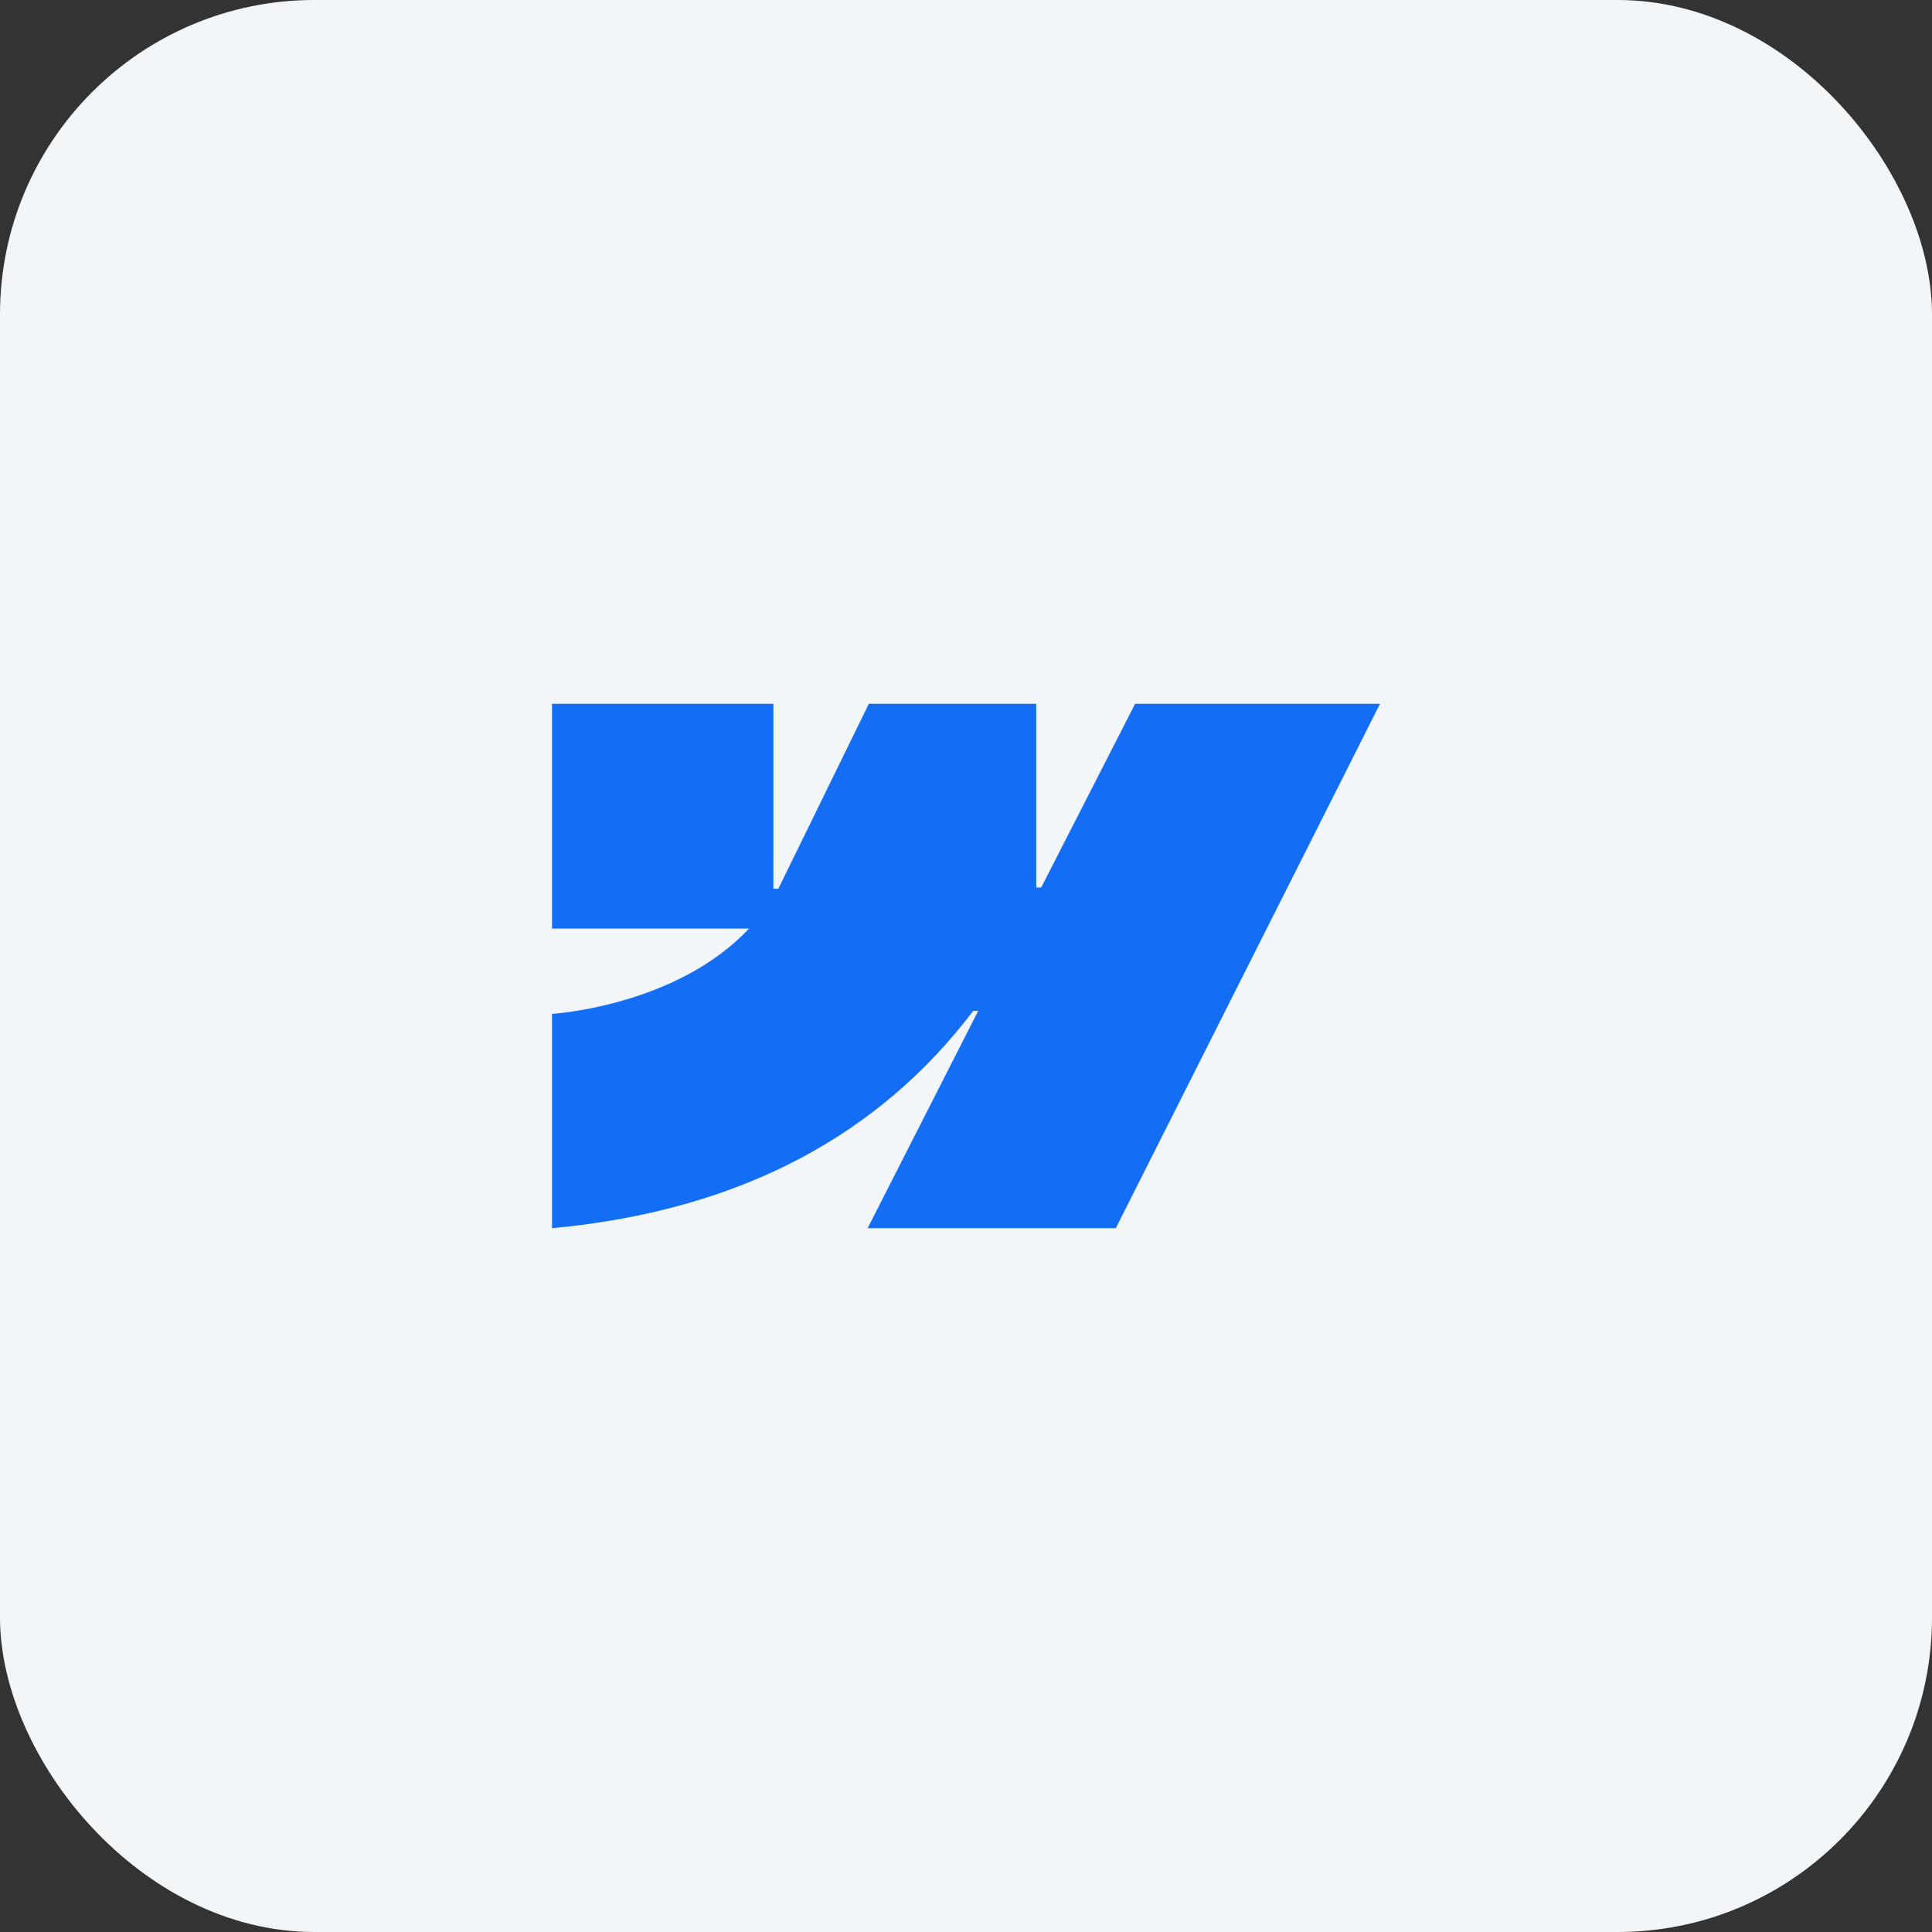 <svg xmlns="http://www.w3.org/2000/svg" width="140" height="140" fill="none"><rect width="100%" height="100%" fill="#333333" stroke="none"/><rect width="140" height="140" fill="#F3F6F8" rx="22.786"></rect><path fill="#146EF5" fill-rule="evenodd" d="M100 51 80.855 89H62.872l8.012-15.749h-.36C63.915 81.963 54.053 87.698 40 89V73.47s8.99-.54 14.274-6.181H40V51h16.043v13.397l.36-.001L62.959 51H75.09v13.312h.36L82.254 51H100Z" clip-rule="evenodd"></path></svg>